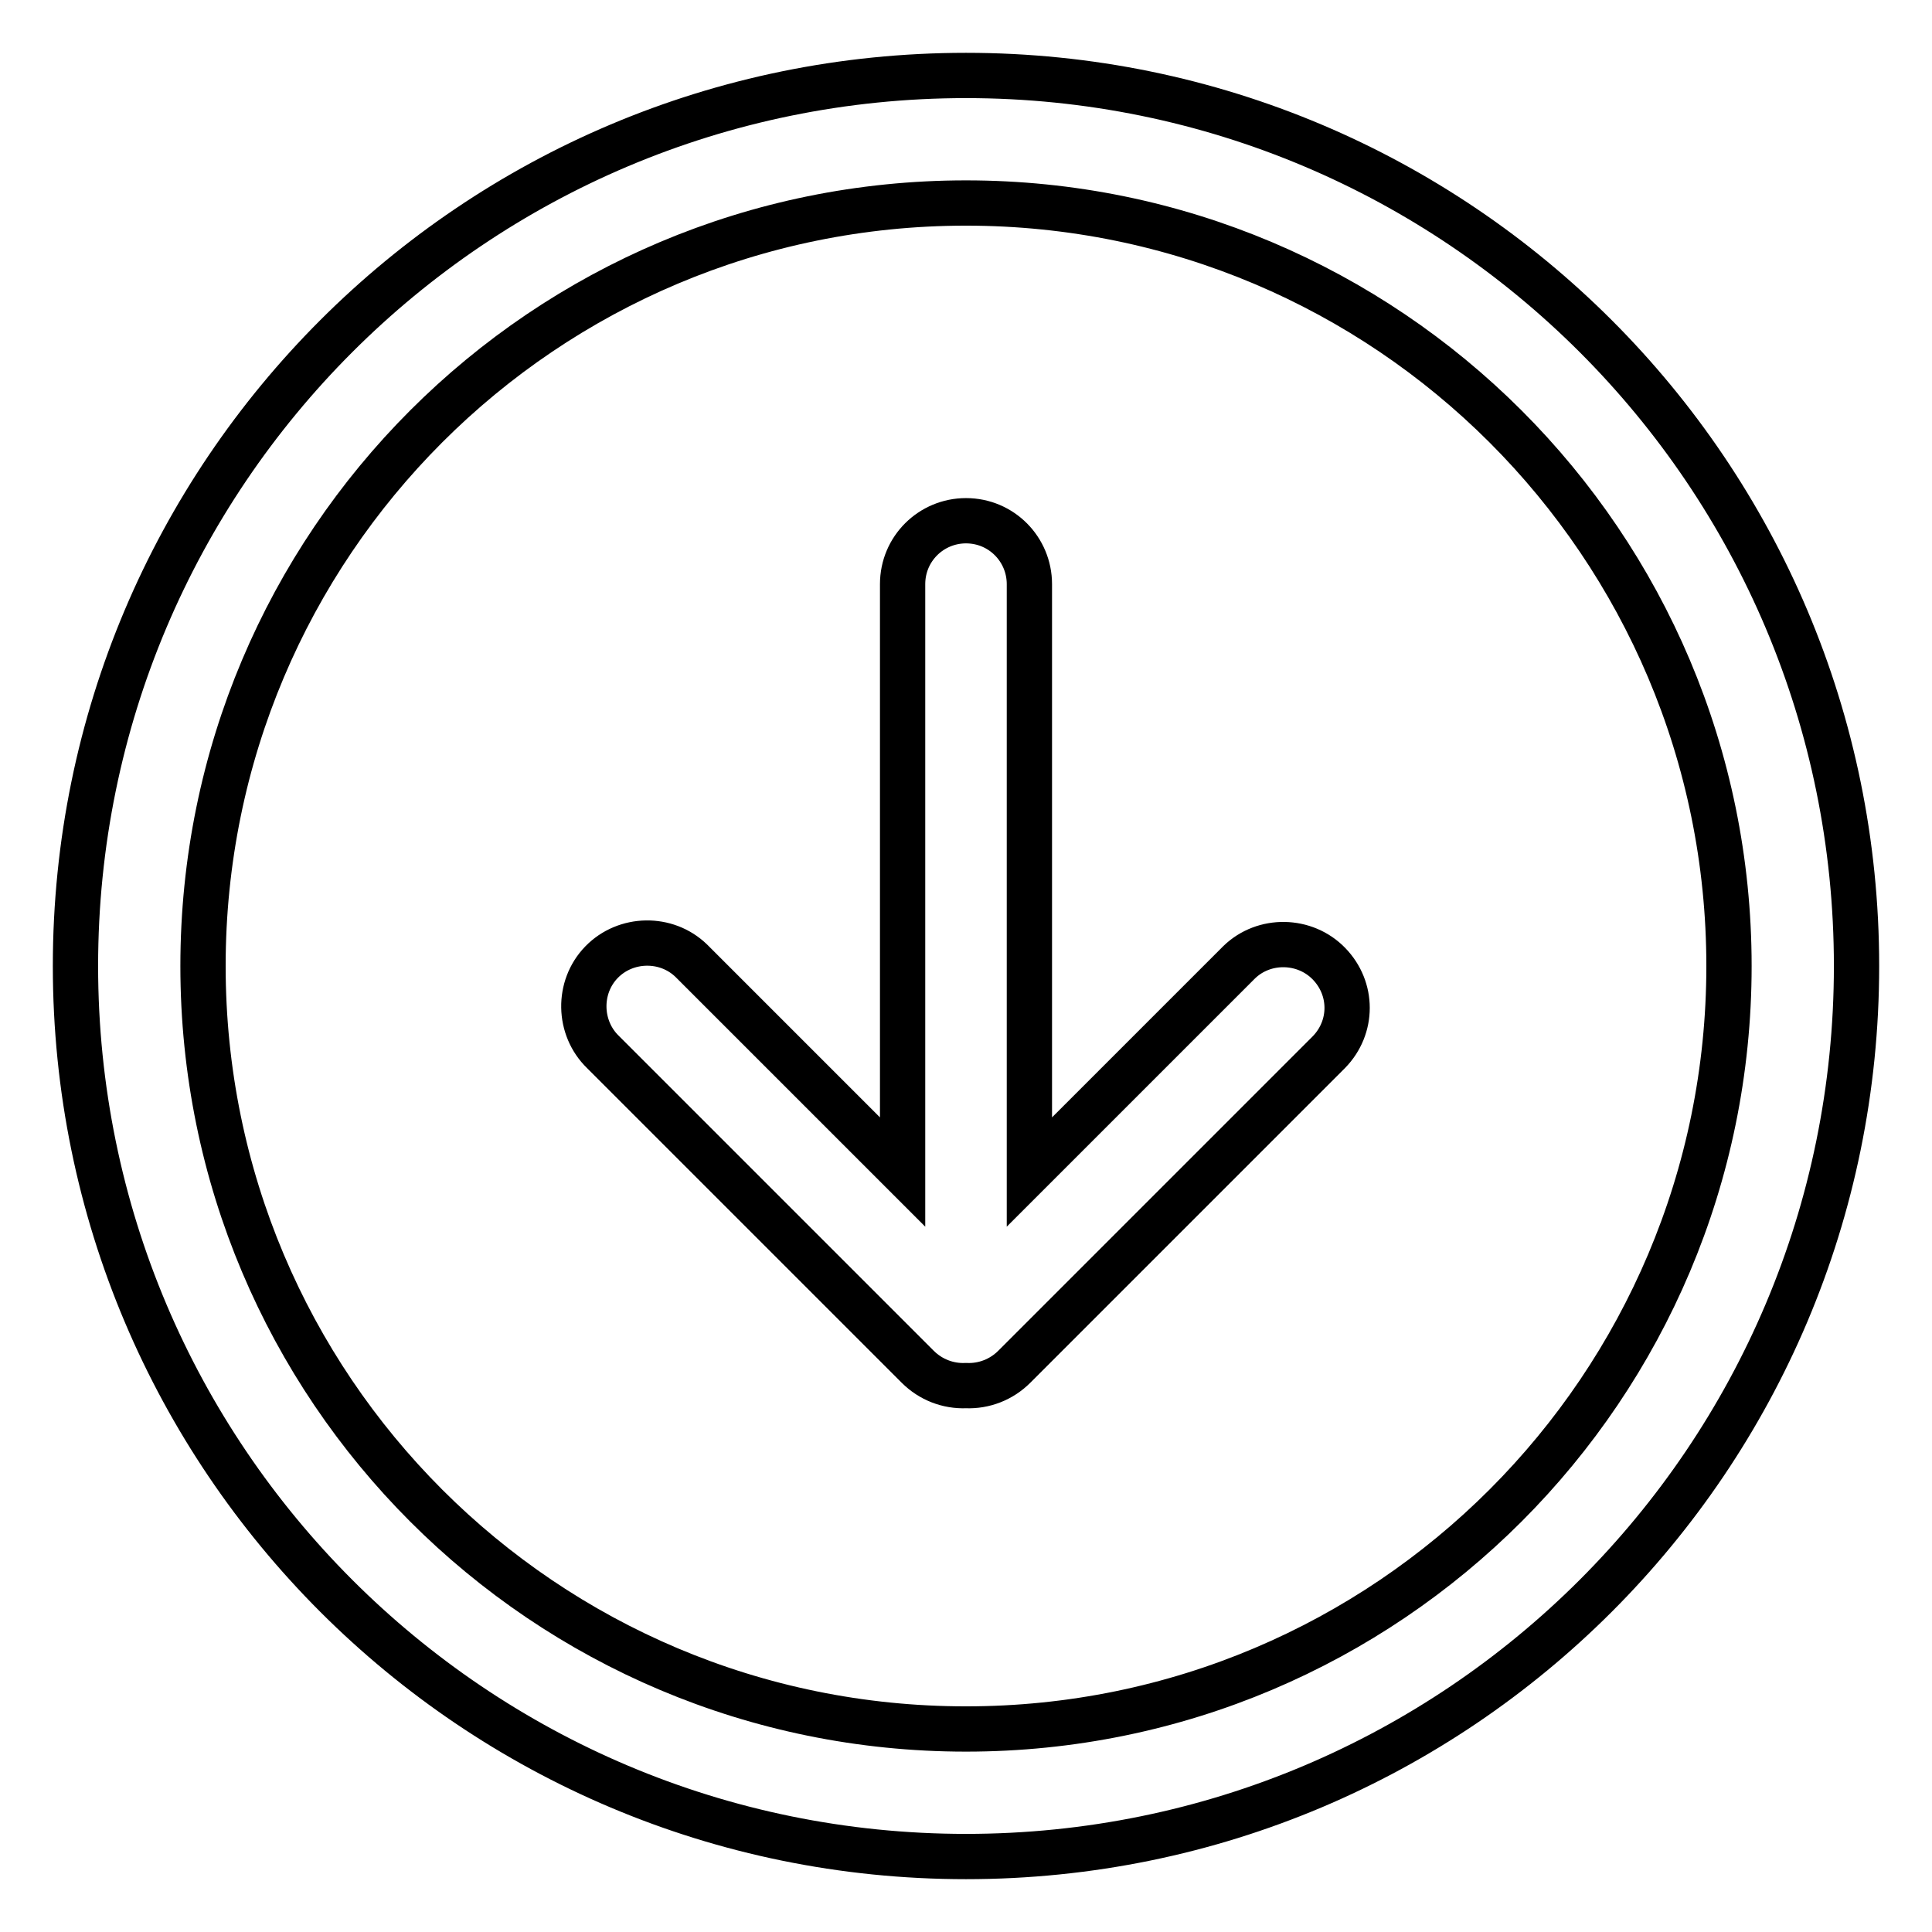 <?xml version="1.0" encoding="utf-8"?>
<!-- Svg Vector Icons : http://www.onlinewebfonts.com/icon -->
<!DOCTYPE svg PUBLIC "-//W3C//DTD SVG 1.1//EN" "http://www.w3.org/Graphics/SVG/1.1/DTD/svg11.dtd">
<svg version="1.1" xmlns="http://www.w3.org/2000/svg" xmlns:xlink="http://www.w3.org/1999/xlink" x="0px" y="0px" viewBox="0 0 256 256" enable-background="new 0 0 256 256" xml:space="preserve">
<g> <path stroke-width="6" fill-opacity="0" stroke="#000000"  d="M136.4,155.3l27.8-27.8c3.3-3.2,8.7-3.1,11.9,0.2c3.2,3.3,3.2,8.4,0,11.7l-41.7,41.7 c-1.7,1.7-4,2.6-6.4,2.5c-2.4,0.1-4.7-0.8-6.4-2.5l-41.7-41.7c-3.3-3.2-3.4-8.6-0.2-11.9c3.2-3.3,8.6-3.4,11.9-0.2 c0.1,0.1,0.1,0.1,0.2,0.2l27.8,27.8V77.4c0-4.7,3.8-8.4,8.4-8.4c4.7,0,8.4,3.8,8.4,8.4V155.3z M128,10c65.2,0,118,52.8,118,118 c0,65.2-52.8,118-118,118c-65.2,0-118-52.8-118-118C10,62.8,62.8,10,128,10z M128,229.1c55.9,0,101.1-45.3,101.1-101.1 c0-55.9-45.3-101.1-101.1-101.1C72.1,26.9,26.9,72.1,26.9,128C26.9,183.9,72.1,229.1,128,229.1z"/></g>
</svg>
